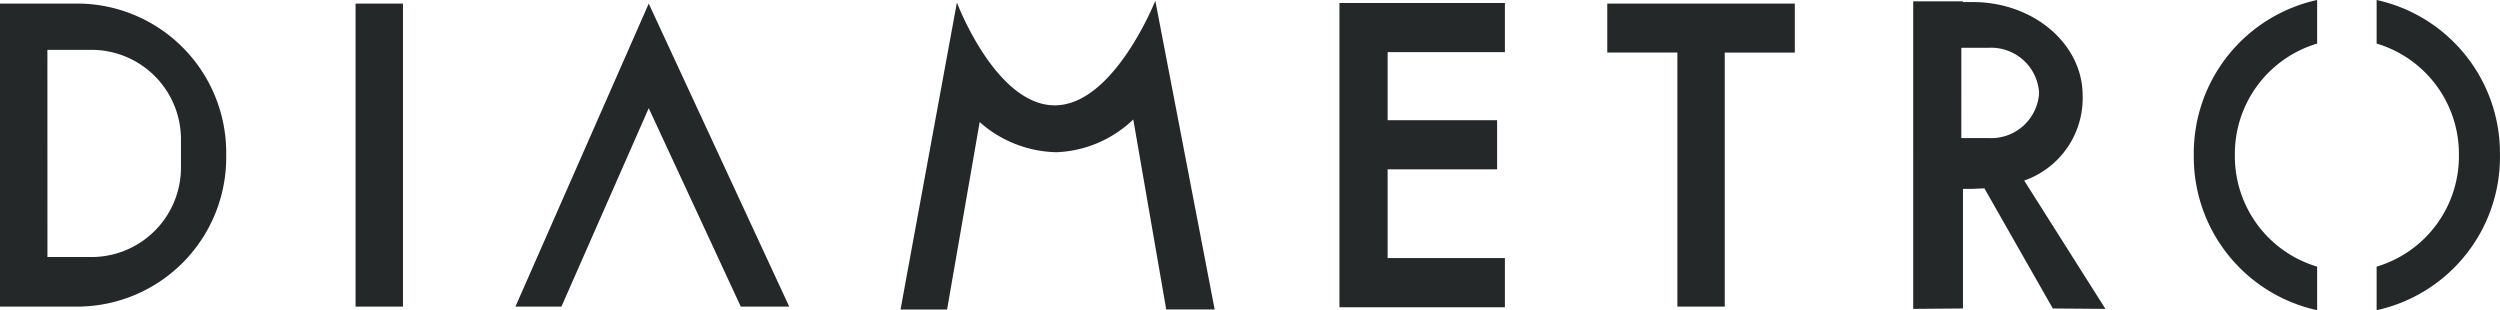 <svg xmlns="http://www.w3.org/2000/svg" width="132.627" height="16.456" viewBox="0 0 132.627 16.456">
  <path id="União_702" data-name="União 702" d="M116.382,8.228A8.325,8.325,0,0,1,122.926,0V2.312a6.11,6.11,0,0,0-4.365,5.916,6.111,6.111,0,0,0,4.365,5.917v2.311A8.326,8.326,0,0,1,116.382,8.228Zm9.7,5.917a6.111,6.111,0,0,0,4.365-5.917,6.111,6.111,0,0,0-4.365-5.917V0a8.325,8.325,0,0,1,6.543,8.228,8.325,8.325,0,0,1-6.543,8.228ZM61.869,16.417,60.121,6.337a6.207,6.207,0,0,1-4.087,1.738,6.317,6.317,0,0,1-4.062-1.6l-1.729,9.946h-2.47L50.764.134s2.056,5.454,5.192,5.454S61.29.04,61.29.04l3.149,16.377Zm47.035-.052-3.63-6.373-.618.026h-.519v6.347l-2.64.021V.071h2.64V.109h.519c3.22,0,5.83,2.218,5.83,4.955a4.629,4.629,0,0,1-3.1,4.515l4.308,6.807Zm-4.855-9.039h1.45a2.548,2.548,0,0,0,2.677-2.395h0A2.548,2.548,0,0,0,105.5,2.535h-1.45ZM73.615,16.3H71.058V.159h8.778V2.766H73.615V6.375h5.808V8.982H73.615V13.69h6.221V16.3ZM39.3,16.266,34.416,5.739,29.784,16.266H27.344L34.416.191l7.454,16.076Zm-20.437,0V.19h2.515V16.266Zm70.123,0V2.787H85.267V.19h9.949v2.6H91.5V16.266Zm-86.469,0H0V.19H4.218A7.914,7.914,0,0,1,12,8.228a7.914,7.914,0,0,1-7.783,8.037Zm0-2.631H4.931A4.748,4.748,0,0,0,9.6,8.812V7.468a4.748,4.748,0,0,0-4.67-4.823H2.515Z" fill="#252829"/>
</svg>
